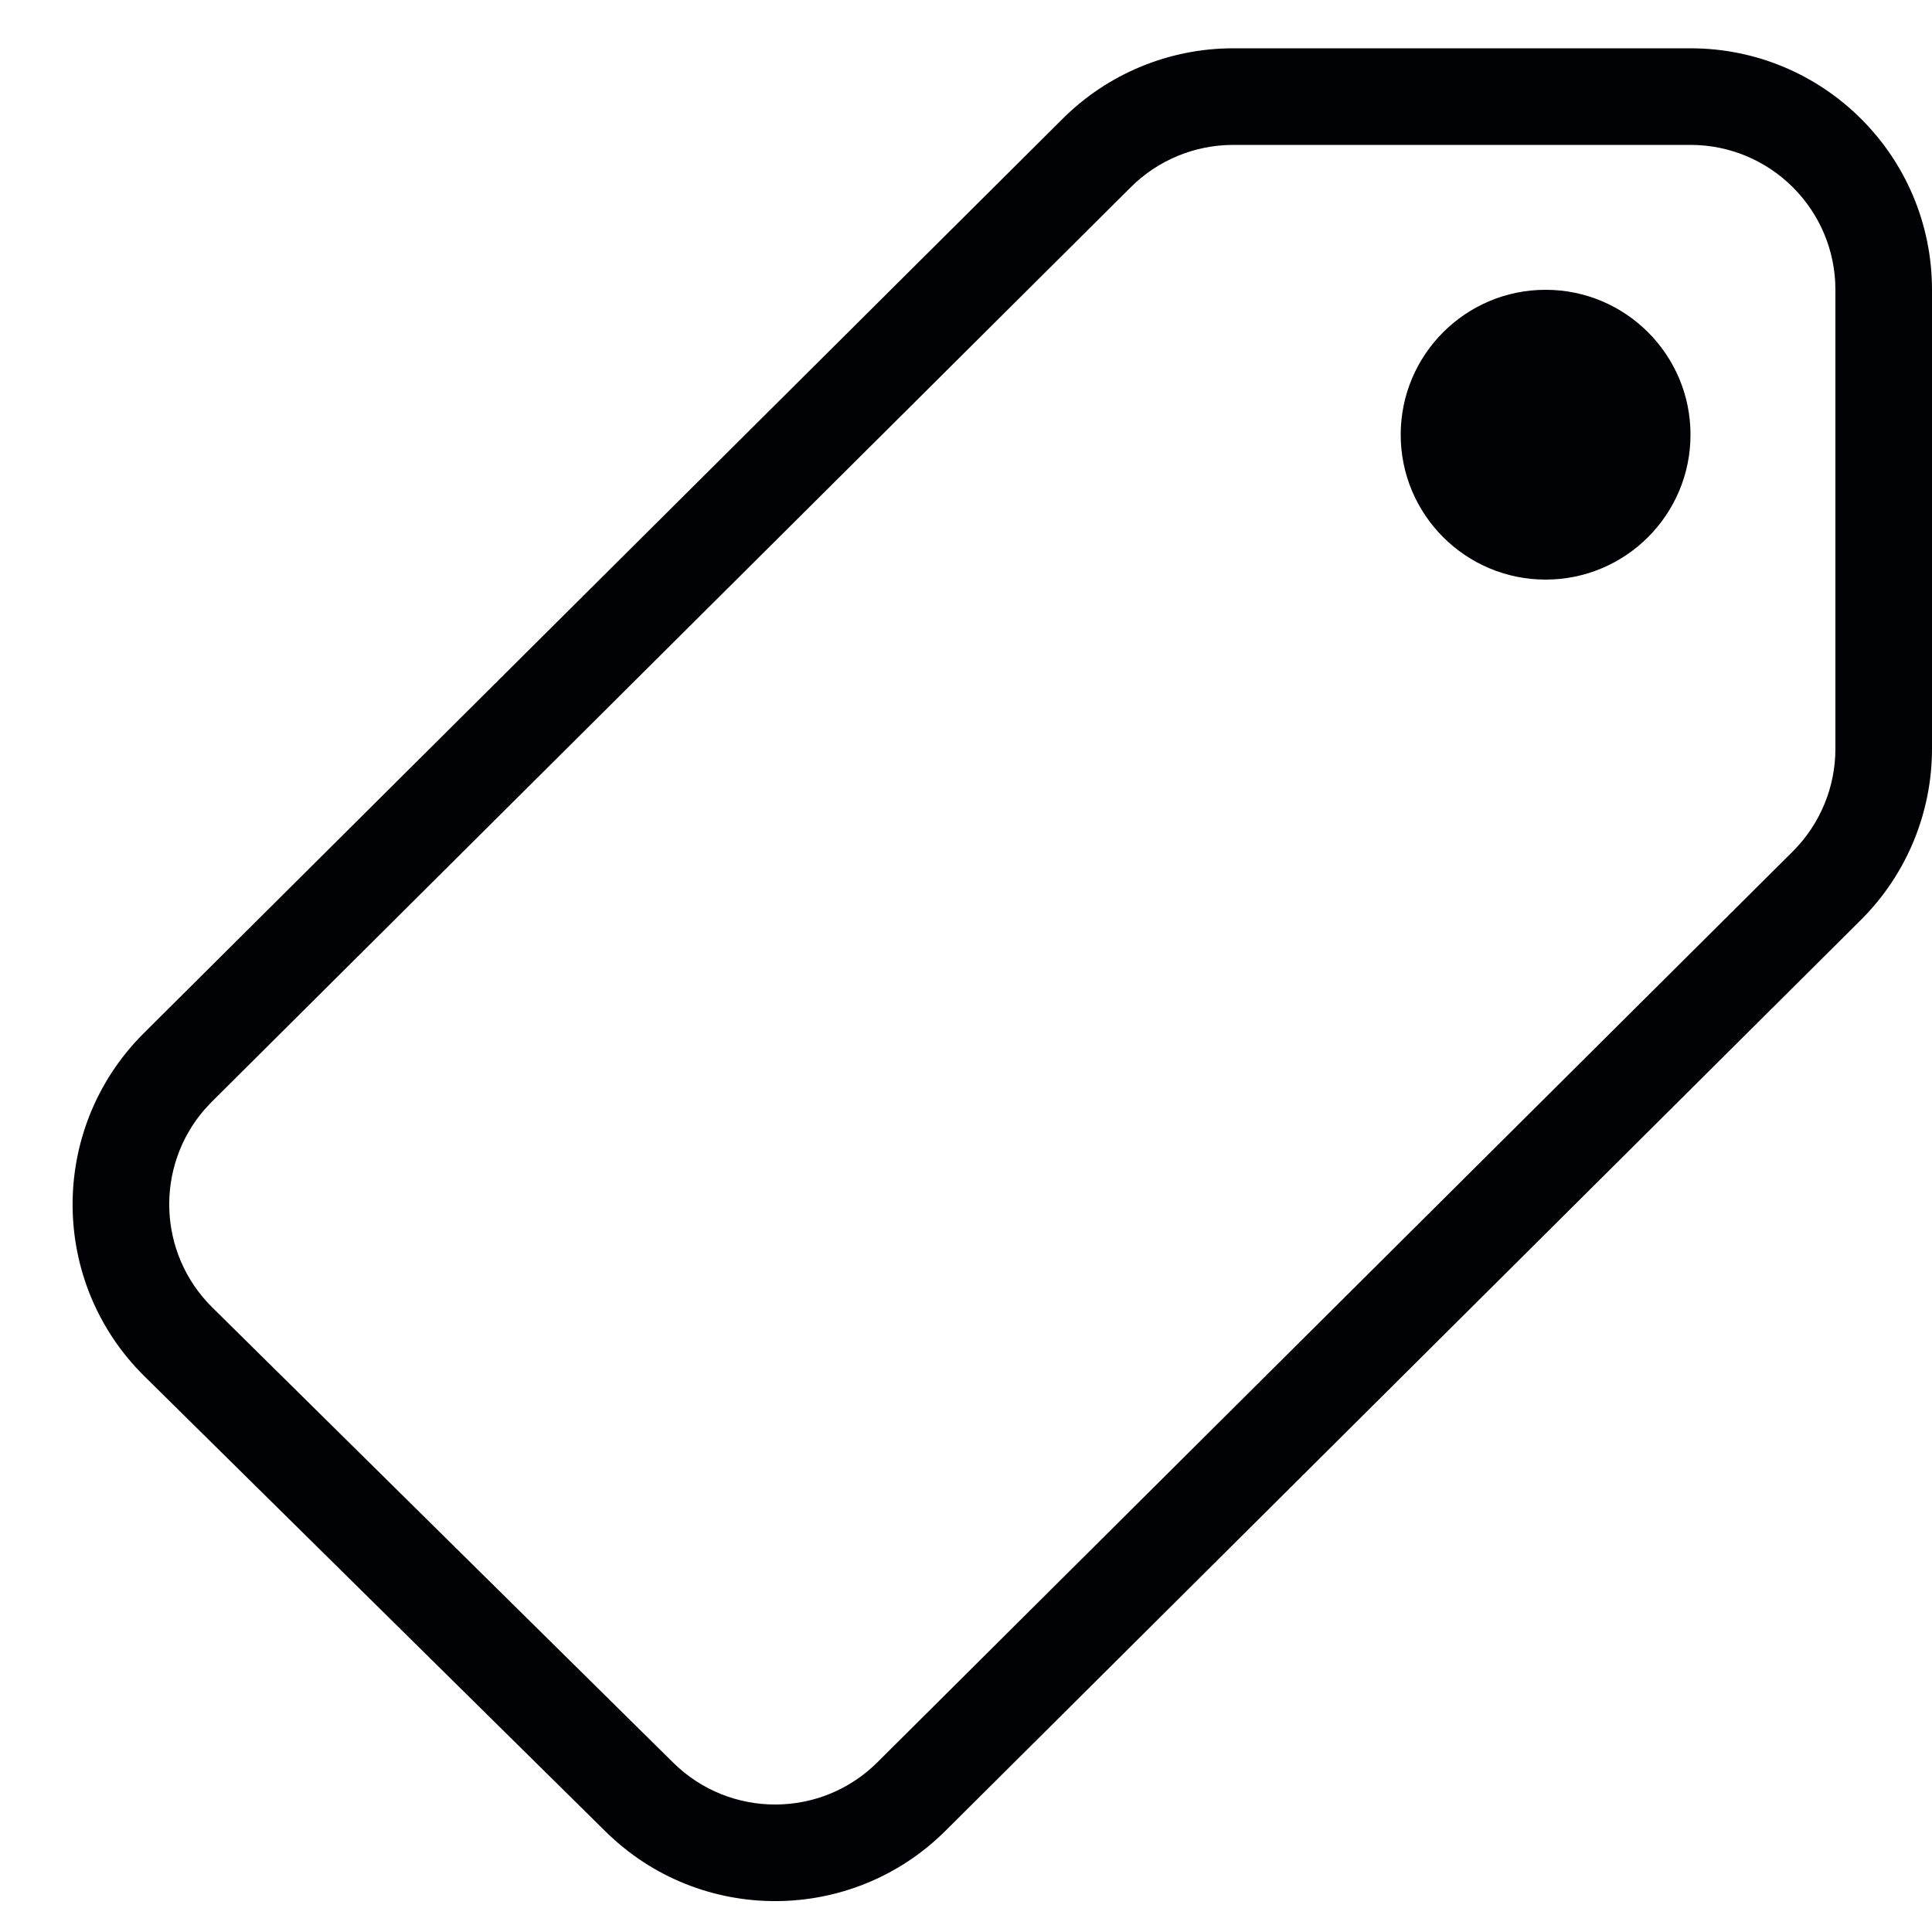 <svg width="20" height="20" viewBox="0 0 20 20" fill="none" xmlns="http://www.w3.org/2000/svg">
<path d="M17.5 0.5C18.881 0.5 20 1.619 20 3V7.751C20 8.414 19.737 9.05 19.268 9.519L9.792 18.948C8.82 19.92 7.246 19.925 6.268 18.959L1.495 14.247C0.512 13.277 0.503 11.694 1.473 10.711L10.998 1.232C11.467 0.763 12.103 0.5 12.766 0.5H17.5ZM17.5 1.5H12.766C12.368 1.5 11.986 1.658 11.705 1.939L2.191 11.407L2.117 11.486C1.604 12.079 1.632 12.976 2.198 13.535L6.97 18.248C7.557 18.827 8.502 18.824 9.085 18.241L18.561 8.812C18.842 8.53 19 8.149 19 7.751V3C19 2.172 18.328 1.5 17.5 1.5ZM16 3C16.828 3 17.5 3.672 17.5 4.5C17.5 5.328 16.828 6 16 6C15.172 6 14.5 5.328 14.5 4.5C14.5 3.672 15.172 3 16 3Z" fill="#010205"/>
</svg>
